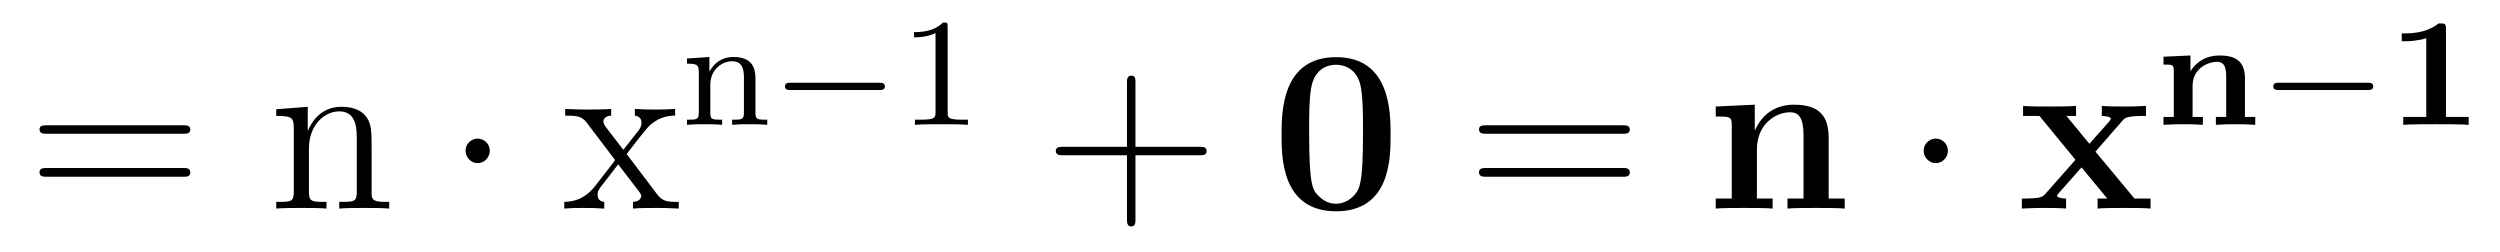<?xml version='1.0'?>
<!-- This file was generated by dvisvgm 1.9.2 -->
<svg height='13pt' version='1.1' viewBox='0 -13 129 13' width='129pt' xmlns='http://www.w3.org/2000/svg' xmlns:xlink='http://www.w3.org/1999/xlink'>
<g id='page1'>
<g transform='matrix(1 0 0 1 -127 652)'>
<path d='M136.445 -658.098C136.617 -658.098 136.82 -658.098 136.82 -658.316C136.82 -658.535 136.617 -658.535 136.445 -658.535H129.43C129.258 -658.535 129.039 -658.535 129.039 -658.332C129.039 -658.098 129.242 -658.098 129.43 -658.098H136.445ZM136.445 -655.879C136.617 -655.879 136.82 -655.879 136.82 -656.098C136.82 -656.332 136.617 -656.332 136.445 -656.332H129.43C129.258 -656.332 129.039 -656.332 129.039 -656.113C129.039 -655.879 129.242 -655.879 129.43 -655.879H136.445ZM137.516 -654.238' fill-rule='evenodd'/>
<path d='M146.176 -657.129C146.176 -658.238 146.176 -658.582 145.91 -658.957C145.566 -659.426 145.004 -659.488 144.598 -659.488C143.441 -659.488 142.988 -658.504 142.895 -658.269H142.879V-659.488L141.254 -659.363V-659.019C142.066 -659.019 142.16 -658.941 142.16 -658.348V-655.113C142.16 -654.582 142.035 -654.582 141.254 -654.582V-654.238C141.566 -654.27 142.207 -654.27 142.551 -654.27C142.895 -654.27 143.535 -654.27 143.848 -654.238V-654.582C143.082 -654.582 142.941 -654.582 142.941 -655.113V-657.332C142.941 -658.582 143.769 -659.254 144.504 -659.254S145.41 -658.644 145.41 -657.926V-655.113C145.41 -654.582 145.285 -654.582 144.504 -654.582V-654.238C144.816 -654.27 145.457 -654.27 145.785 -654.27C146.129 -654.27 146.785 -654.27 147.082 -654.238V-654.582C146.488 -654.582 146.191 -654.582 146.176 -654.941V-657.129ZM147.355 -654.238' fill-rule='evenodd'/>
<path d='M152.273 -657.223C152.273 -657.566 151.992 -657.848 151.648 -657.848S151.023 -657.566 151.023 -657.223C151.023 -656.879 151.305 -656.582 151.648 -656.582S152.273 -656.879 152.273 -657.223ZM153.352 -654.238' fill-rule='evenodd'/>
<path d='M159.336 -657.051C159.68 -657.504 160.18 -658.145 160.398 -658.395C160.898 -658.941 161.445 -659.035 161.836 -659.035V-659.379C161.32 -659.348 161.289 -659.348 160.836 -659.348C160.383 -659.348 160.352 -659.348 159.758 -659.379V-659.035C159.914 -659.004 160.102 -658.941 160.102 -658.66C160.102 -658.457 159.992 -658.332 159.93 -658.238L159.164 -657.27L158.227 -658.488C158.195 -658.535 158.133 -658.644 158.133 -658.738C158.133 -658.801 158.18 -659.019 158.539 -659.035V-659.379C158.242 -659.348 157.633 -659.348 157.32 -659.348C156.93 -659.348 156.898 -659.348 156.164 -659.379V-659.035C156.773 -659.035 157.008 -659.004 157.258 -658.691L158.648 -656.863C158.68 -656.832 158.727 -656.769 158.727 -656.723C158.727 -656.691 157.789 -655.52 157.68 -655.363C157.148 -654.723 156.617 -654.598 156.117 -654.582V-654.238C156.57 -654.27 156.586 -654.27 157.102 -654.27C157.555 -654.27 157.57 -654.27 158.18 -654.238V-654.582C157.883 -654.613 157.836 -654.801 157.836 -654.973C157.836 -655.16 157.93 -655.254 158.039 -655.41C158.227 -655.66 158.617 -656.145 158.898 -656.52L159.883 -655.238C160.086 -654.973 160.086 -654.957 160.086 -654.879C160.086 -654.785 159.992 -654.598 159.664 -654.582V-654.238C159.977 -654.27 160.555 -654.27 160.898 -654.27C161.289 -654.27 161.305 -654.27 162.023 -654.238V-654.582C161.398 -654.582 161.18 -654.613 160.898 -654.988L159.336 -657.051ZM162.109 -654.238' fill-rule='evenodd'/>
<path d='M165.981 -660.965C165.981 -661.637 165.684 -662.059 164.84 -662.059C164.059 -662.059 163.699 -661.496 163.605 -661.293V-662.059L162.449 -661.98V-661.715C162.981 -661.715 163.059 -661.652 163.059 -661.262V-659.184C163.059 -658.824 162.949 -658.824 162.449 -658.824V-658.559C162.793 -658.59 163.137 -658.59 163.356 -658.59C163.59 -658.59 163.918 -658.59 164.262 -658.559V-658.824C163.746 -658.824 163.652 -658.824 163.652 -659.184V-660.621C163.652 -661.449 164.293 -661.84 164.777 -661.84C165.262 -661.84 165.387 -661.496 165.387 -660.996V-659.184C165.387 -658.824 165.277 -658.824 164.777 -658.824V-658.559C165.121 -658.59 165.465 -658.59 165.684 -658.59C165.918 -658.59 166.246 -658.59 166.59 -658.559V-658.824C166.074 -658.824 165.981 -658.824 165.981 -659.184V-660.965ZM166.801 -658.559' fill-rule='evenodd'/>
<path d='M172.363 -660.355C172.488 -660.355 172.66 -660.355 172.66 -660.543C172.66 -660.73 172.488 -660.73 172.363 -660.73H167.801C167.676 -660.73 167.504 -660.73 167.504 -660.543C167.504 -660.355 167.676 -660.355 167.801 -660.355H172.363ZM173.398 -658.559' fill-rule='evenodd'/>
<path d='M175.898 -663.621C175.898 -663.84 175.883 -663.84 175.664 -663.84C175.336 -663.527 174.914 -663.34 174.164 -663.34V-663.074C174.383 -663.074 174.805 -663.074 175.273 -663.293V-659.215C175.273 -658.918 175.242 -658.824 174.492 -658.824H174.211V-658.559C174.539 -658.59 175.211 -658.59 175.57 -658.59C175.93 -658.59 176.617 -658.59 176.945 -658.559V-658.824H176.68C175.914 -658.824 175.898 -658.918 175.898 -659.215V-663.621ZM177.598 -658.559' fill-rule='evenodd'/>
<path d='M185.59 -656.988H188.887C189.059 -656.988 189.262 -656.988 189.262 -657.207S189.059 -657.426 188.887 -657.426H185.59V-660.723C185.59 -660.894 185.59 -661.098 185.387 -661.098C185.152 -661.098 185.152 -660.894 185.152 -660.723V-657.426H181.871C181.699 -657.426 181.48 -657.426 181.48 -657.223C181.48 -656.988 181.684 -656.988 181.871 -656.988H185.152V-653.707C185.152 -653.535 185.152 -653.316 185.371 -653.316C185.59 -653.316 185.59 -653.52 185.59 -653.707V-656.988ZM189.957 -654.238' fill-rule='evenodd'/>
<path d='M198.754 -658.035C198.754 -659.191 198.754 -662.051 195.942 -662.051C193.129 -662.051 193.129 -659.191 193.129 -658.035C193.129 -656.895 193.129 -654.098 195.942 -654.098C198.754 -654.098 198.754 -656.863 198.754 -658.035ZM195.942 -654.488C195.566 -654.488 195.286 -654.645 195.035 -654.894C194.738 -655.191 194.551 -655.379 194.551 -658.191C194.551 -659.019 194.551 -659.785 194.645 -660.395C194.816 -661.582 195.676 -661.66 195.942 -661.66C196.316 -661.66 197.051 -661.488 197.222 -660.488C197.332 -659.879 197.332 -658.91 197.332 -658.191C197.332 -655.363 197.144 -655.207 196.801 -654.848C196.55 -654.613 196.238 -654.488 195.942 -654.488ZM199.316 -654.238' fill-rule='evenodd'/>
<path d='M210.722 -658.098C210.894 -658.098 211.098 -658.098 211.098 -658.316C211.098 -658.535 210.894 -658.535 210.722 -658.535H203.707C203.536 -658.535 203.316 -658.535 203.316 -658.332C203.316 -658.098 203.52 -658.098 203.707 -658.098H210.722ZM210.722 -655.879C210.894 -655.879 211.098 -655.879 211.098 -656.098C211.098 -656.332 210.894 -656.332 210.722 -656.332H203.707C203.536 -656.332 203.316 -656.332 203.316 -656.113C203.316 -655.879 203.52 -655.879 203.707 -655.879H210.722ZM211.793 -654.238' fill-rule='evenodd'/>
<path d='M221.359 -657.879C221.359 -659.019 220.876 -659.598 219.563 -659.598C218.704 -659.598 217.969 -659.191 217.562 -658.285H217.547V-659.598L215.531 -659.504V-658.988C216.265 -658.988 216.359 -658.988 216.359 -658.535V-654.754H215.531V-654.238C215.813 -654.27 216.672 -654.27 217 -654.27C217.328 -654.27 218.203 -654.27 218.468 -654.238V-654.754H217.656V-657.285C217.656 -658.582 218.609 -659.207 219.376 -659.207C219.812 -659.207 220.062 -658.926 220.062 -658.02V-654.754H219.234V-654.238C219.516 -654.27 220.375 -654.27 220.703 -654.27C221.047 -654.27 221.906 -654.27 222.187 -654.238V-654.754H221.359V-657.879ZM222.469 -654.238' fill-rule='evenodd'/>
<path d='M227.512 -657.223C227.512 -657.566 227.231 -657.848 226.886 -657.848C226.543 -657.848 226.261 -657.566 226.261 -657.223C226.261 -656.879 226.543 -656.582 226.886 -656.582C227.231 -656.582 227.512 -656.879 227.512 -657.223ZM228.59 -654.238' fill-rule='evenodd'/>
<path d='M235.126 -657.176L236.515 -658.77C236.641 -658.926 236.75 -659.019 237.734 -659.019V-659.535C237.062 -659.504 237.047 -659.504 236.641 -659.504C236.297 -659.504 235.781 -659.504 235.453 -659.535V-659.019C235.672 -659.019 235.922 -658.957 235.922 -658.879C235.922 -658.848 235.859 -658.77 235.843 -658.738L234.812 -657.582L233.626 -659.019H234.125V-659.535C233.844 -659.504 233.047 -659.504 232.718 -659.504C232.36 -659.504 231.719 -659.504 231.391 -659.535V-659.019H232.235L234.094 -656.754L232.547 -655.004C232.391 -654.832 232.313 -654.754 231.328 -654.754V-654.238C232.046 -654.27 232.062 -654.27 232.438 -654.27C232.781 -654.27 233.281 -654.27 233.609 -654.238V-654.754C233.39 -654.754 233.141 -654.816 233.141 -654.894C233.141 -654.91 233.141 -654.91 233.219 -655.02L234.407 -656.363L235.734 -654.754H235.235V-654.238C235.516 -654.27 236.312 -654.27 236.657 -654.27C237.016 -654.27 237.641 -654.27 237.968 -654.238V-654.754H237.14L235.126 -657.176ZM238.188 -654.238' fill-rule='evenodd'/>
<path d='M242.84 -660.965C242.84 -661.934 242.231 -662.137 241.528 -662.137C240.575 -662.137 240.137 -661.512 240.043 -661.34H240.028V-662.137L238.637 -662.074V-661.668C239.106 -661.668 239.168 -661.668 239.168 -661.356V-658.965H238.637V-658.559C239.075 -658.59 239.356 -658.59 239.652 -658.59C239.965 -658.59 240.23 -658.59 240.668 -658.559V-658.965H240.137V-660.574C240.137 -661.449 240.902 -661.809 241.403 -661.809C241.684 -661.809 241.871 -661.668 241.871 -661.059V-658.965H241.34V-658.559C241.777 -658.59 242.059 -658.59 242.356 -658.59C242.668 -658.59 242.934 -658.59 243.371 -658.559V-658.965H242.84V-660.965ZM243.598 -658.559' fill-rule='evenodd'/>
<path d='M249.16 -660.355C249.286 -660.355 249.457 -660.355 249.457 -660.543C249.457 -660.73 249.286 -660.73 249.16 -660.73H244.597C244.472 -660.73 244.301 -660.73 244.301 -660.543C244.301 -660.355 244.472 -660.355 244.597 -660.355H249.16ZM250.195 -658.559' fill-rule='evenodd'/>
<path d='M253.211 -663.512C253.211 -663.793 253.164 -663.793 252.836 -663.793C252.352 -663.402 251.726 -663.277 251.101 -663.277H250.93V-662.871H251.101C251.305 -662.871 251.742 -662.887 252.196 -663.027V-658.965H251.008V-658.559C251.29 -658.59 252.336 -658.59 252.695 -658.59C253.055 -658.59 254.086 -658.59 254.383 -658.559V-658.965H253.211V-663.512ZM255.113 -658.559' fill-rule='evenodd'/>
</g>
</g>
</svg>
